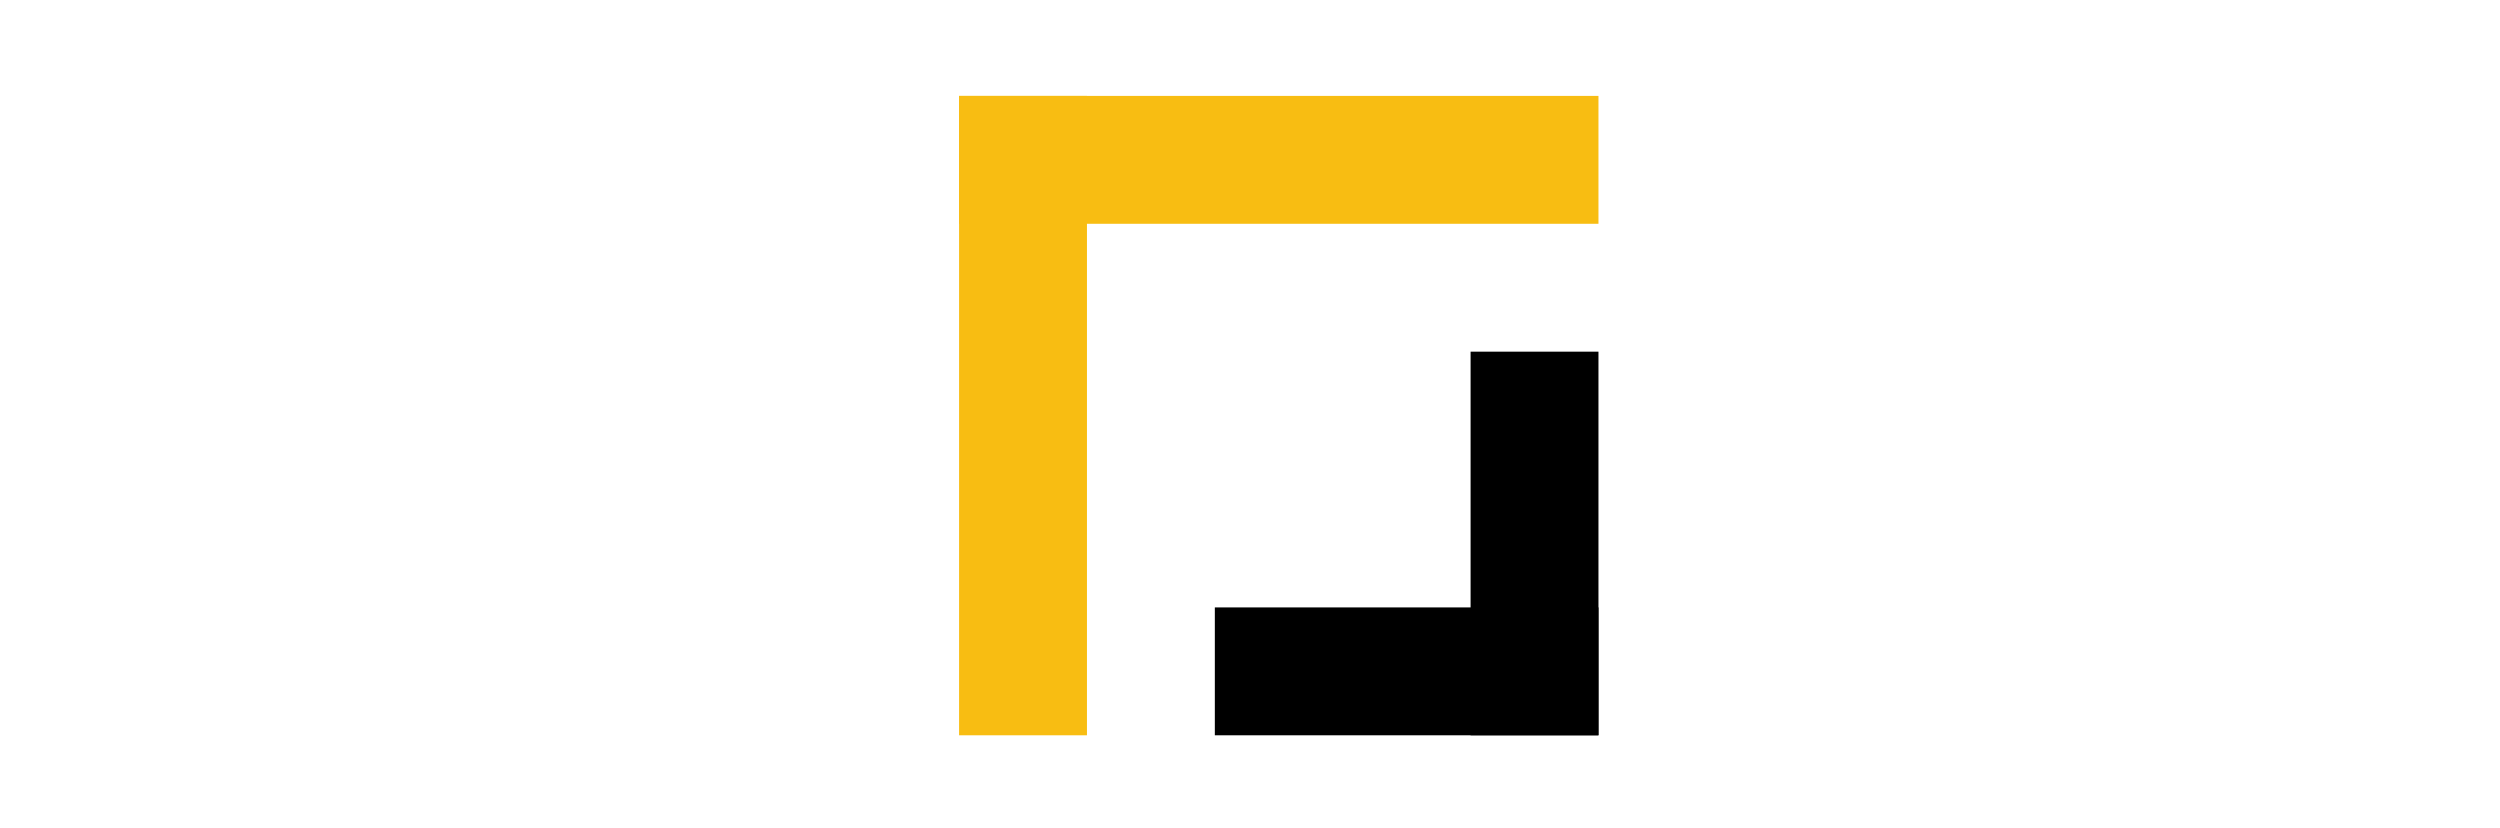 <svg id="eclfxr89x9t61" xmlns="http://www.w3.org/2000/svg" xmlns:xlink="http://www.w3.org/1999/xlink" viewBox="0 0 782 259" shape-rendering="geometricPrecision" text-rendering="geometricPrecision"><style><![CDATA[#eclfxr89x9t62_to {animation: eclfxr89x9t62_to__to 3500ms linear infinite normal forwards}@keyframes eclfxr89x9t62_to__to { 0% {transform: translate(300px,-17.891px)} 14.286% {transform: translate(300px,-17.891px)} 31.429% {transform: translate(300px,6.055px)} 54.286% {transform: translate(300px,30px)} 60% {transform: translate(300px,30px)} 71.429% {transform: translate(300px,230px)} 82.857% {transform: translate(300px,-17.891px)} 100% {transform: translate(300px,-17.891px)} }#eclfxr89x9t62_ts {animation: eclfxr89x9t62_ts__ts 3500ms linear infinite normal forwards}@keyframes eclfxr89x9t62_ts__ts { 0% {transform: scale(1,1)} 14.286% {transform: scale(1,1)} 31.429% {transform: scale(1,0.5)} 54.286% {transform: scale(1,0)} 60% {transform: scale(1,0)} 71.429% {transform: scale(1,0)} 82.857% {transform: scale(1,1)} 100% {transform: scale(1,1)} }#eclfxr89x9t63_to {animation: eclfxr89x9t63_to__to 3500ms linear infinite normal forwards}@keyframes eclfxr89x9t63_to__to { 0% {transform: translate(460px,30px)} 14.286% {transform: translate(460px,21.624px)} 54.286% {transform: translate(460px,-17.891px)} 60% {transform: translate(460px,-17.891px)} 74.286% {transform: translate(460px,-17.891px)} 85.714% {transform: translate(460px,229.5px)} 100% {transform: translate(460px,229.5px)} }#eclfxr89x9t63_ts {animation: eclfxr89x9t63_ts__ts 3500ms linear infinite normal forwards}@keyframes eclfxr89x9t63_ts__ts { 0% {transform: scale(1,0)} 14.286% {transform: scale(1,0.5)} 17.143% {transform: scale(1,0.5)} 54.286% {transform: scale(1,1)} 60% {transform: scale(1,1)} 74.286% {transform: scale(1,1)} 85.714% {transform: scale(1,0)} 100% {transform: scale(1,0)} }#eclfxr89x9t64_to {animation: eclfxr89x9t64_to__to 3500ms linear infinite normal forwards}@keyframes eclfxr89x9t64_to__to { 0% {transform: translate(500px,144px)} 60% {transform: translate(500px,144px)} 71.429% {transform: translate(295.214px,144px)} 82.857% {transform: translate(295.214px,144px)} 97.143% {transform: translate(300px,143.5px)} 100% {transform: translate(300px,143.5px)} }#eclfxr89x9t64_ts {animation: eclfxr89x9t64_ts__ts 3500ms linear infinite normal forwards}@keyframes eclfxr89x9t64_ts__ts { 0% {transform: scale(0,1)} 60% {transform: scale(0,1)} 71.429% {transform: scale(1,1)} 82.857% {transform: scale(1,1)} 97.143% {transform: scale(0,1)} 100% {transform: scale(0,1)} }#eclfxr89x9t65_to {animation: eclfxr89x9t65_to__to 3500ms linear infinite normal forwards}@keyframes eclfxr89x9t65_to__to { 0% {transform: translate(295.214px,-16px)} 60% {transform: translate(295.214px,-16px)} 74.286% {transform: translate(500px,-16px)} 82.857% {transform: translate(300px,-16px)} 97.143% {transform: translate(295.214px,-16px)} 100% {transform: translate(295.214px,-16px)} }#eclfxr89x9t65_ts {animation: eclfxr89x9t65_ts__ts 3500ms linear infinite normal forwards}@keyframes eclfxr89x9t65_ts__ts { 0% {transform: scale(1,1)} 60% {transform: scale(1,1)} 74.286% {transform: scale(0,1)} 82.857% {transform: scale(0,1)} 97.143% {transform: scale(1,1)} 100% {transform: scale(1,1)} }#eclfxr89x9t67_to {animation: eclfxr89x9t67_to__to 3500ms linear infinite normal forwards}@keyframes eclfxr89x9t67_to__to { 0% {transform: translate(295.496px,-20.035px)} 14.286% {transform: translate(295.496px,-20.035px)} 37.143% {transform: translate(215.496px,-20.035px)} 60% {transform: translate(215.496px,-20.035px)} 65.714% {transform: translate(300px,-20.035px)} 68.571% {transform: translate(300px,-180.035px)} 74.286% {transform: translate(215.496px,-180.035px)} 80% {transform: translate(295.496px,-180.035px)} 85.714% {transform: translate(500px,-180.035px)} 91.429% {transform: translate(500px,-20.035px)} 97.143% {transform: translate(295.496px,-20.035px)} 100% {transform: translate(295.496px,-20.035px)} }#eclfxr89x9t67_ts {animation: eclfxr89x9t67_ts__ts 3500ms linear infinite normal forwards}@keyframes eclfxr89x9t67_ts__ts { 0% {transform: scale(1,1)} 14.286% {transform: scale(1,1)} 37.143% {transform: scale(1,1)} 60% {transform: scale(1,1)} 65.714% {transform: scale(0,1)} 68.571% {transform: scale(0,1)} 74.286% {transform: scale(1,1)} 80% {transform: scale(1,1)} 85.714% {transform: scale(0,1)} 91.429% {transform: scale(0,1)} 97.143% {transform: scale(1,1)} 100% {transform: scale(1,1)} }#eclfxr89x9t68_to {animation: eclfxr89x9t68_to__to 3500ms linear infinite normal forwards}@keyframes eclfxr89x9t68_to__to { 0% {transform: translate(299.655px,-33.993px)} 5.714% {transform: translate(299.655px,-33.993px)} 14.286% {transform: translate(299.655px,230px)} 17.143% {transform: translate(299.655px,230px)} 100% {transform: translate(299.655px,230px)} }#eclfxr89x9t68_ts {animation: eclfxr89x9t68_ts__ts 3500ms linear infinite normal forwards}@keyframes eclfxr89x9t68_ts__ts { 0% {transform: scale(1,1)} 5.714% {transform: scale(1,1)} 14.286% {transform: scale(1,0)} 17.143% {transform: scale(1,0)} 100% {transform: scale(1,0)} }#eclfxr89x9t69_to {animation: eclfxr89x9t69_to__to 3500ms linear infinite normal forwards}@keyframes eclfxr89x9t69_to__to { 0% {transform: translate(299.655px,-24px)} 5.714% {transform: translate(299.655px,-24px)} 14.286% {transform: translate(299.655px,230px)} 17.143% {transform: translate(299.655px,230px)} 20% {transform: translate(139.655px,210px)} 37.143% {transform: translate(139.655px,198.709px)} 51.429% {transform: translate(139.655px,18.333px)} 54.286% {transform: translate(139.655px,-24px)} 60% {transform: translate(139.655px,-24px)} 62.857% {transform: translate(139.655px,-74.8px)} 68.571% {transform: translate(139.655px,-130.8px)} 74.286% {transform: translate(139.655px,30px)} 80% {transform: translate(299.655px,30px)} 85.714% {transform: translate(299.655px,-104px)} 91.429% {transform: translate(299.655px,-24px)} 100% {transform: translate(299.655px,-24px)} }#eclfxr89x9t69_ts {animation: eclfxr89x9t69_ts__ts 3500ms linear infinite normal forwards}@keyframes eclfxr89x9t69_ts__ts { 0% {transform: scale(1,1)} 5.714% {transform: scale(1,1)} 14.286% {transform: scale(1,0)} 37.143% {transform: scale(1,0)} 54.286% {transform: scale(1,1)} 60% {transform: scale(1,1)} 62.857% {transform: scale(1,1.2)} 68.571% {transform: scale(1,1.2)} 74.286% {transform: scale(1,0)} 80% {transform: scale(1,0)} 85.714% {transform: scale(1,1)} 91.429% {transform: scale(1,1)} 100% {transform: scale(1,1)} }]]></style><g id="eclfxr89x9t62_to" transform="translate(300,-17.891)"><g id="eclfxr89x9t62_ts" transform="scale(1,1)"><path id="eclfxr89x9t62" d="M40,47.891L0,47.891L0,247.891L40,247.891L40,91.793L40,69.842L40,47.891Z" transform="translate(0,0)" fill="rgb(248,189,18)" stroke="none" stroke-width="1"/></g></g><g id="eclfxr89x9t63_to" transform="translate(460,30)"><g id="eclfxr89x9t63_ts" transform="scale(1,0)"><path id="eclfxr89x9t63" d="M40,47.891L0,47.891L0,247.891L40,247.891L40,91.793L40,69.842L40,47.891Z" transform="translate(0,0)" fill="rgb(248,189,18)" stroke="none" stroke-width="1"/></g></g><g id="eclfxr89x9t64_to" transform="translate(500,144)"><g id="eclfxr89x9t64_ts" transform="scale(0,1)"><path id="eclfxr89x9t64" d="M204.786,46L4.786,46L4.786,86L28.586,86L48.689,86L204.786,86L204.786,46Z" transform="translate(0,0)" fill="rgb(248,189,18)" stroke="none" stroke-width="1"/></g></g><g id="eclfxr89x9t65_to" transform="translate(295.214,-16)"><g id="eclfxr89x9t65_ts" transform="scale(1,1)"><path id="eclfxr89x9t65" d="M204.786,46L4.786,46L4.786,86L28.586,86L48.689,86L204.786,86L204.786,46Z" transform="translate(0,0)" fill="rgb(248,189,18)" stroke="none" stroke-width="1"/></g></g><path id="eclfxr89x9t66" display="none" d="M84.504,250.035L204.504,250.035L204.504,210.035L182.139,210.035L158.351,210.035L84.504,210.035L84.504,250.035Z" transform="matrix(1 0 0 1 501.365 -20.035)" fill="rgb(0,0,0)" stroke="none" stroke-width="1"/><g id="eclfxr89x9t67_to" transform="translate(295.496,-20.035)"><g id="eclfxr89x9t67_ts" transform="scale(1,1)"><path id="eclfxr89x9t67" d="M84.504,250.035L204.504,250.035L204.504,210.035L182.139,210.035L158.351,210.035L84.504,210.035L84.504,250.035Z" transform="translate(0,0)" fill="rgb(0,0,0)" stroke="none" stroke-width="1"/></g></g><g id="eclfxr89x9t68_to" transform="translate(299.655,-33.993)"><g id="eclfxr89x9t68_ts" transform="scale(1,1)"><path id="eclfxr89x9t68" display="none" d="M160.345,263.993L200.345,263.993L200.345,134L184.961,134L160.345,134L160.345,213.996L160.345,263.993Z" transform="translate(0,0)" fill="rgb(0,0,0)" stroke="none" stroke-width="1"/></g></g><g id="eclfxr89x9t69_to" transform="translate(299.655,-24)"><g id="eclfxr89x9t69_ts" transform="scale(1,1)"><path id="eclfxr89x9t69" d="M160.345,254L200.345,254L200.345,134L184.961,134L160.345,134L160.345,207.846L160.345,254Z" transform="translate(0,0)" fill="rgb(0,0,0)" stroke="none" stroke-width="1"/></g></g></svg>